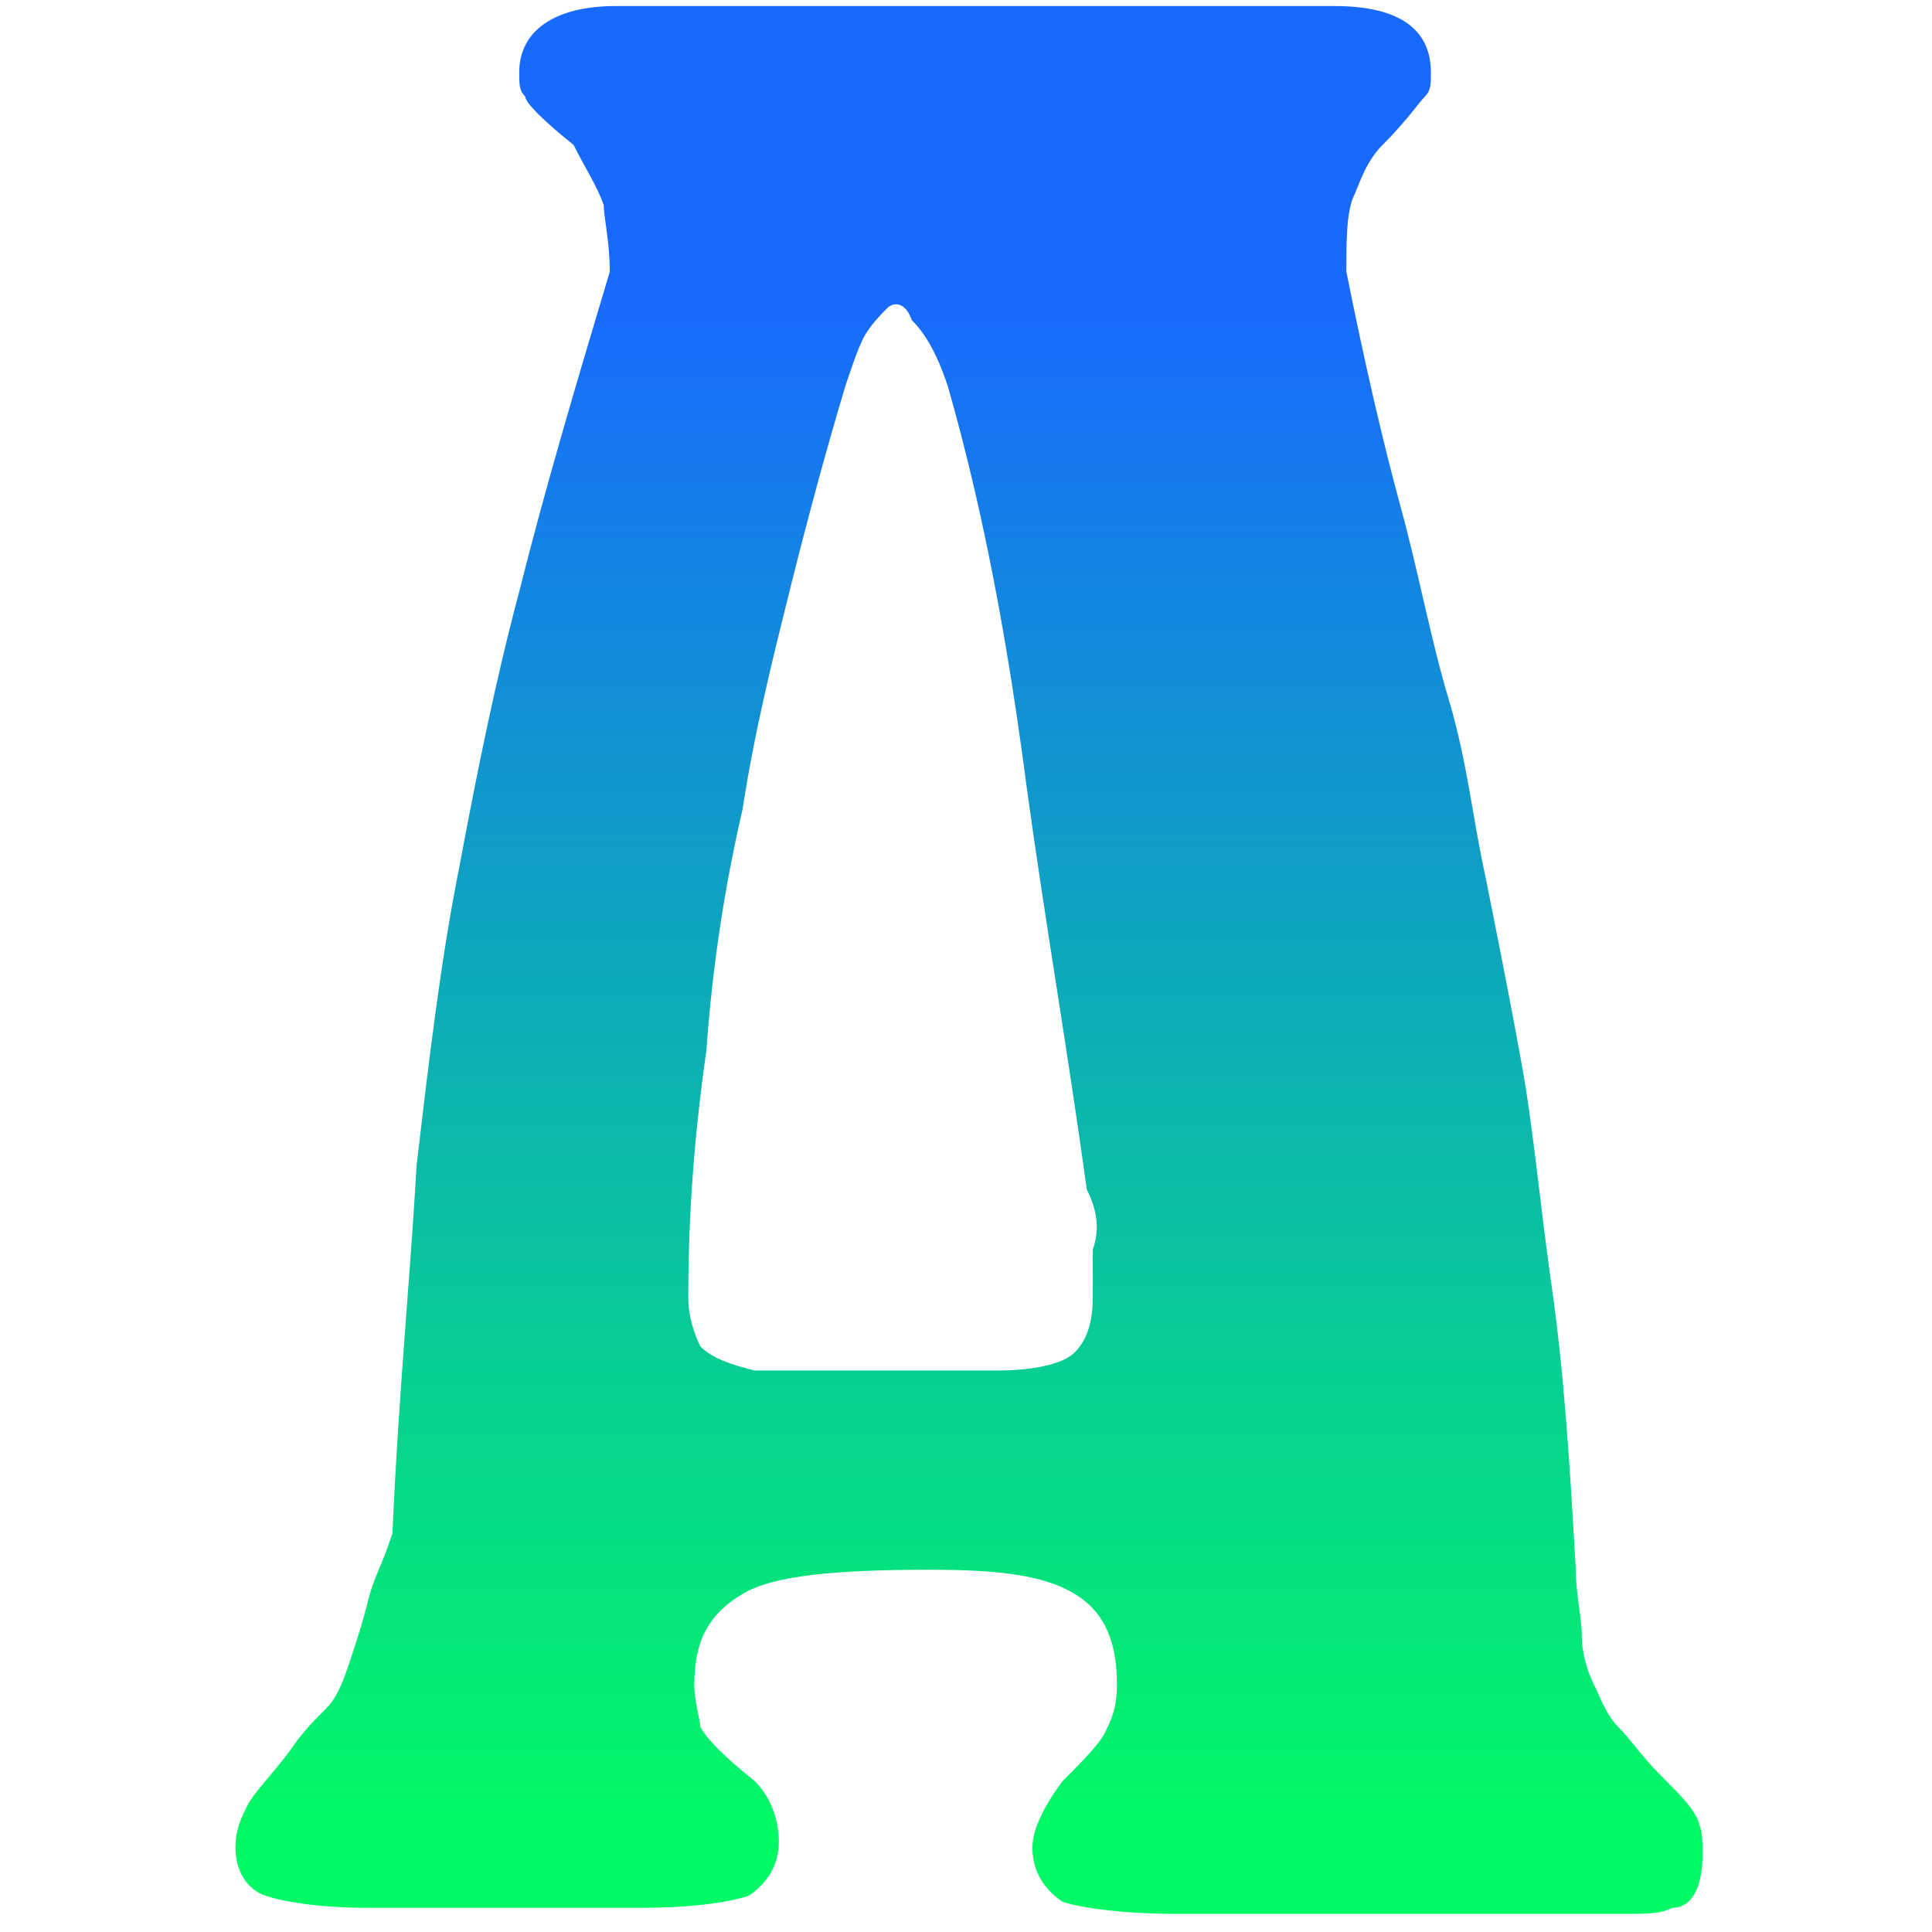 <?xml version="1.0" encoding="utf-8"?>
<!-- Generator: Adobe Illustrator 26.5.0, SVG Export Plug-In . SVG Version: 6.00 Build 0)  -->
<svg version="1.1" id="_Слой_1" xmlns="http://www.w3.org/2000/svg" xmlns:xlink="http://www.w3.org/1999/xlink" x="0px"
	 y="0px" viewBox="0 0 32 32" style="enable-background:new 0 0 32 32;" xml:space="preserve">
<style type="text/css">
	.st0{fill:url(#SVGID_1_);}
</style>
<linearGradient id="SVGID_1_" gradientUnits="userSpaceOnUse" x1="15.98" y1="3.781" x2="15.98" y2="29.071" gradientTransform="matrix(1 0 0 -1 0 34)">
	<stop  offset="0" style="stop-color:#00F965"/>
	<stop  offset="1" style="stop-color:#186AFF"/>
</linearGradient>
<path class="st0" d="M6.5,25.4c0.1-2.3,0.3-4.3,0.4-6.1c0.2-1.7,0.4-3.4,0.7-4.9c0.3-1.6,0.6-3.1,1-4.6C9,8.2,9.5,6.5,10.1,4.5
	C10.1,4,10,3.6,10,3.4C9.9,3.1,9.7,2.8,9.5,2.4C9,2,8.7,1.7,8.7,1.6C8.6,1.5,8.6,1.4,8.6,1.2c0-0.7,0.6-1.1,1.6-1.1h11.9
	c1.1,0,1.6,0.4,1.6,1.1c0,0.2,0,0.3-0.1,0.4c-0.1,0.1-0.3,0.4-0.7,0.8c-0.3,0.3-0.4,0.7-0.5,0.9c-0.1,0.3-0.1,0.7-0.1,1.2
	c0.3,1.5,0.6,2.8,0.9,3.9c0.3,1.1,0.5,2.2,0.8,3.2s0.4,2,0.6,2.9c0.2,1,0.4,2,0.6,3.1c0.2,1.1,0.3,2.3,0.5,3.7
	c0.2,1.4,0.3,2.9,0.4,4.7c0,0.4,0.1,0.8,0.1,1.1c0,0.3,0.1,0.6,0.2,0.8s0.2,0.5,0.4,0.7s0.4,0.5,0.7,0.8c0.3,0.3,0.5,0.5,0.6,0.7
	c0.1,0.2,0.1,0.4,0.1,0.6c0,0.6-0.2,0.9-0.5,0.9c-0.2,0.1-0.4,0.1-0.8,0.1c-0.3,0-0.8,0-1.5,0h-5.9c-0.9,0-1.6-0.1-1.9-0.2
	c-0.3-0.2-0.5-0.5-0.5-0.9c0-0.3,0.2-0.7,0.5-1.1c0.3-0.3,0.6-0.6,0.7-0.8c0.1-0.2,0.2-0.4,0.2-0.8c0-0.7-0.2-1.2-0.7-1.5
	c-0.5-0.3-1.2-0.4-2.4-0.4c-1.6,0-2.6,0.1-3.1,0.4c-0.5,0.3-0.8,0.7-0.8,1.5c0,0.3,0.1,0.6,0.1,0.7c0.1,0.2,0.4,0.5,0.9,0.9
	c0.3,0.3,0.4,0.7,0.4,1c0,0.4-0.2,0.7-0.5,0.9c-0.3,0.1-0.9,0.2-1.8,0.2H6.1c-0.8,0-1.4-0.1-1.7-0.2c-0.3-0.1-0.5-0.4-0.5-0.8
	c0-0.3,0.1-0.5,0.2-0.7c0.1-0.2,0.4-0.5,0.7-0.9c0.2-0.3,0.4-0.5,0.6-0.7c0.2-0.2,0.3-0.5,0.4-0.8c0.1-0.3,0.2-0.6,0.3-1
	S6.3,26,6.5,25.4L6.5,25.4z M18,19.7c-0.3-2.2-0.7-4.5-1-6.7c-0.3-2.3-0.7-4.5-1.3-6.6c-0.2-0.6-0.4-0.9-0.6-1.1
	C15,5,14.8,5,14.7,5.1c-0.1,0.1-0.3,0.3-0.4,0.5S14.1,6.1,14,6.4c-0.3,1-0.6,2.1-0.9,3.3c-0.3,1.2-0.6,2.4-0.8,3.7
	c-0.3,1.3-0.5,2.6-0.6,4c-0.2,1.4-0.3,2.7-0.3,4.1c0,0.3,0.1,0.6,0.2,0.8c0.2,0.2,0.5,0.3,0.9,0.4h4c0.6,0,1.1-0.1,1.3-0.3
	c0.2-0.2,0.3-0.5,0.3-0.9v-0.8C18.2,20.4,18.2,20.1,18,19.7L18,19.7z"/>
</svg>
